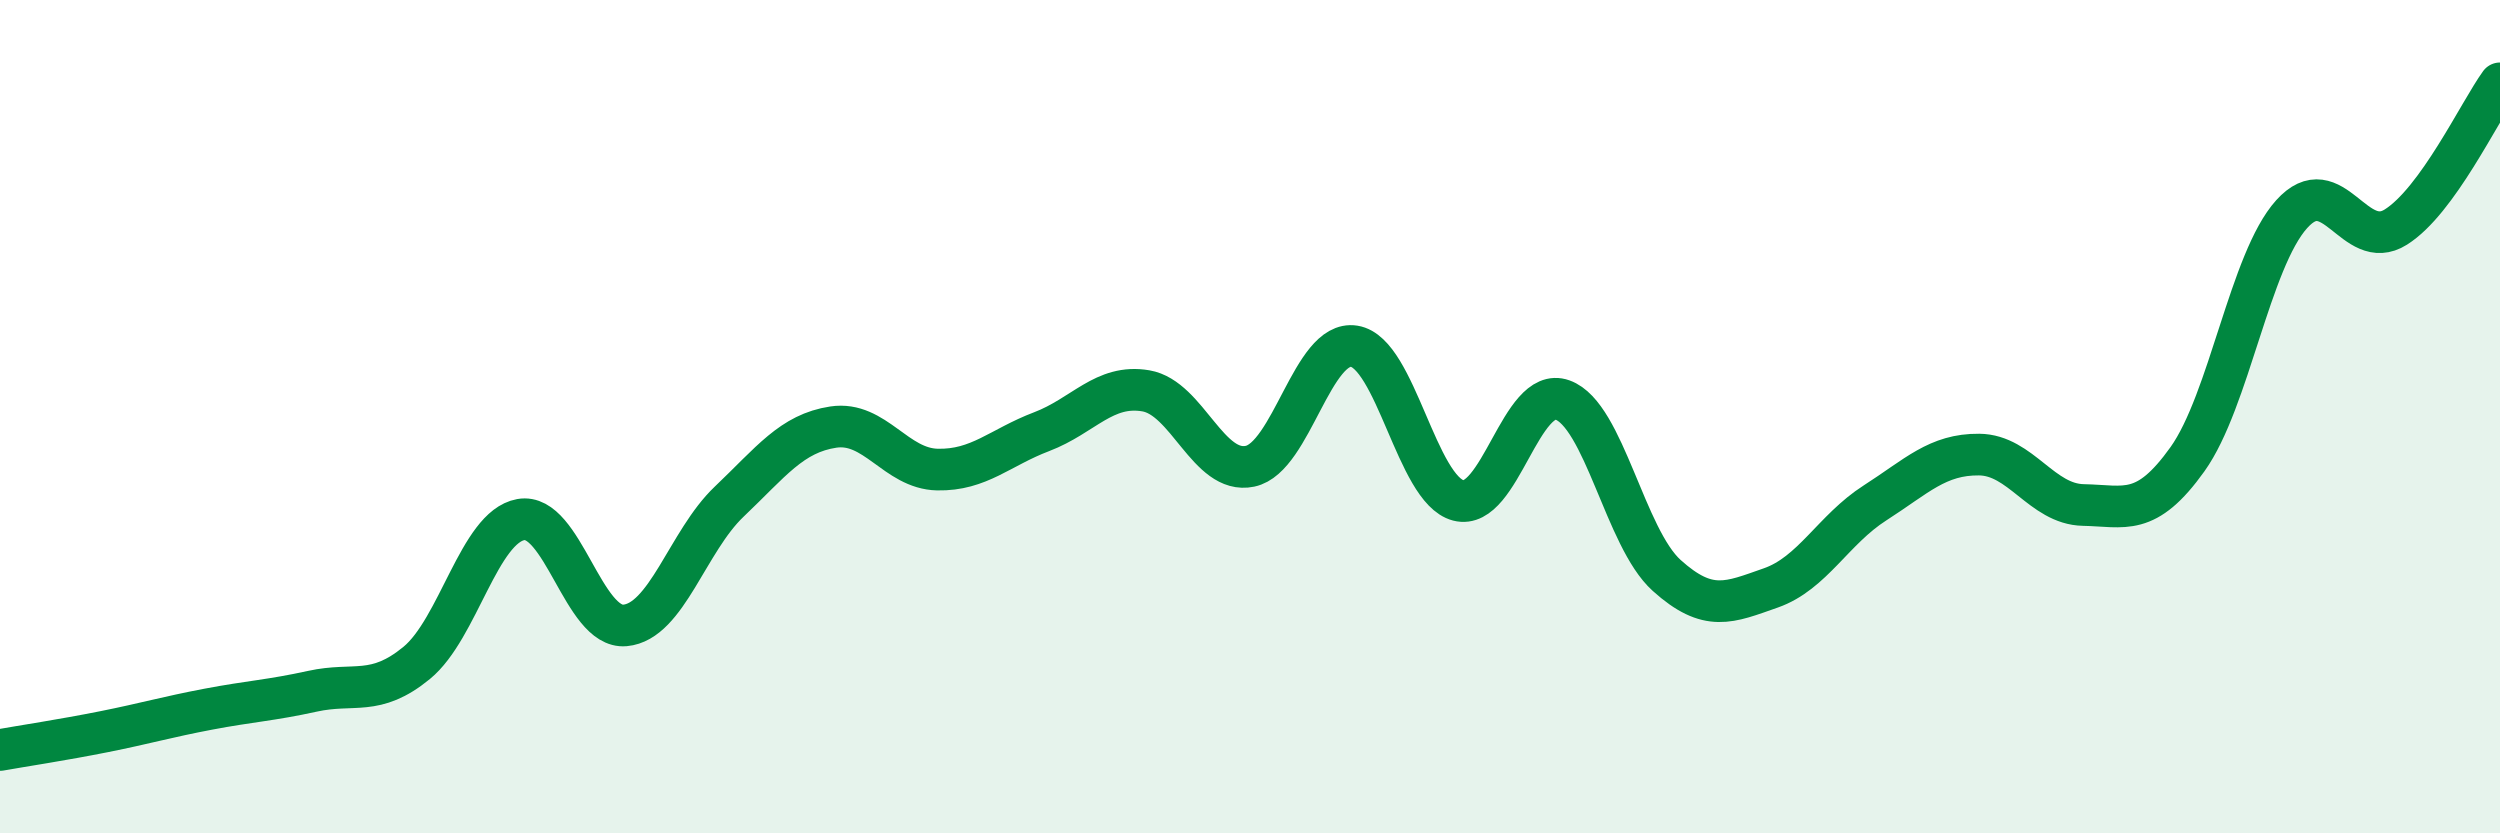 
    <svg width="60" height="20" viewBox="0 0 60 20" xmlns="http://www.w3.org/2000/svg">
      <path
        d="M 0,18 C 0.5,17.91 1.5,17.76 2.5,17.56 C 3.5,17.36 4,17.21 5,17.02 C 6,16.83 6.5,16.81 7.5,16.59 C 8.5,16.37 9,16.73 10,15.91 C 11,15.09 11.5,12.65 12.5,12.47 C 13.5,12.29 14,15.1 15,15.01 C 16,14.92 16.5,12.99 17.5,12.04 C 18.5,11.09 19,10.4 20,10.25 C 21,10.1 21.5,11.25 22.5,11.27 C 23.5,11.29 24,10.74 25,10.36 C 26,9.98 26.5,9.21 27.5,9.38 C 28.5,9.55 29,11.4 30,11.19 C 31,10.98 31.5,8.15 32.5,8.31 C 33.5,8.47 34,11.75 35,12.01 C 36,12.27 36.5,9.24 37.5,9.6 C 38.5,9.96 39,12.91 40,13.81 C 41,14.71 41.5,14.46 42.5,14.11 C 43.5,13.76 44,12.71 45,12.07 C 46,11.43 46.5,10.9 47.5,10.91 C 48.5,10.92 49,12.1 50,12.12 C 51,12.14 51.5,12.42 52.5,11.02 C 53.5,9.62 54,6.25 55,5.14 C 56,4.03 56.5,6.08 57.5,5.45 C 58.5,4.82 59.5,2.69 60,2L60 20L0 20Z"
        fill="#008740"
        opacity="0.1"
        stroke-linecap="round"
        stroke-linejoin="round"
      />
      <path
        d="M 0,18 C 0.5,17.91 1.5,17.76 2.5,17.56 C 3.5,17.36 4,17.21 5,17.02 C 6,16.83 6.5,16.81 7.5,16.59 C 8.5,16.37 9,16.73 10,15.91 C 11,15.09 11.5,12.65 12.5,12.47 C 13.5,12.29 14,15.1 15,15.01 C 16,14.92 16.5,12.99 17.5,12.04 C 18.5,11.09 19,10.4 20,10.25 C 21,10.1 21.5,11.25 22.5,11.27 C 23.5,11.29 24,10.74 25,10.36 C 26,9.98 26.5,9.21 27.5,9.38 C 28.5,9.55 29,11.4 30,11.19 C 31,10.98 31.5,8.15 32.5,8.31 C 33.5,8.47 34,11.75 35,12.01 C 36,12.27 36.5,9.24 37.5,9.6 C 38.5,9.96 39,12.91 40,13.81 C 41,14.71 41.5,14.46 42.5,14.11 C 43.5,13.76 44,12.71 45,12.07 C 46,11.43 46.5,10.9 47.5,10.91 C 48.5,10.92 49,12.1 50,12.12 C 51,12.14 51.5,12.42 52.5,11.02 C 53.5,9.62 54,6.25 55,5.14 C 56,4.03 56.5,6.08 57.5,5.45 C 58.5,4.82 59.5,2.69 60,2"
        stroke="#008740"
        stroke-width="1"
        fill="none"
        stroke-linecap="round"
        stroke-linejoin="round"
      />
    </svg>
  